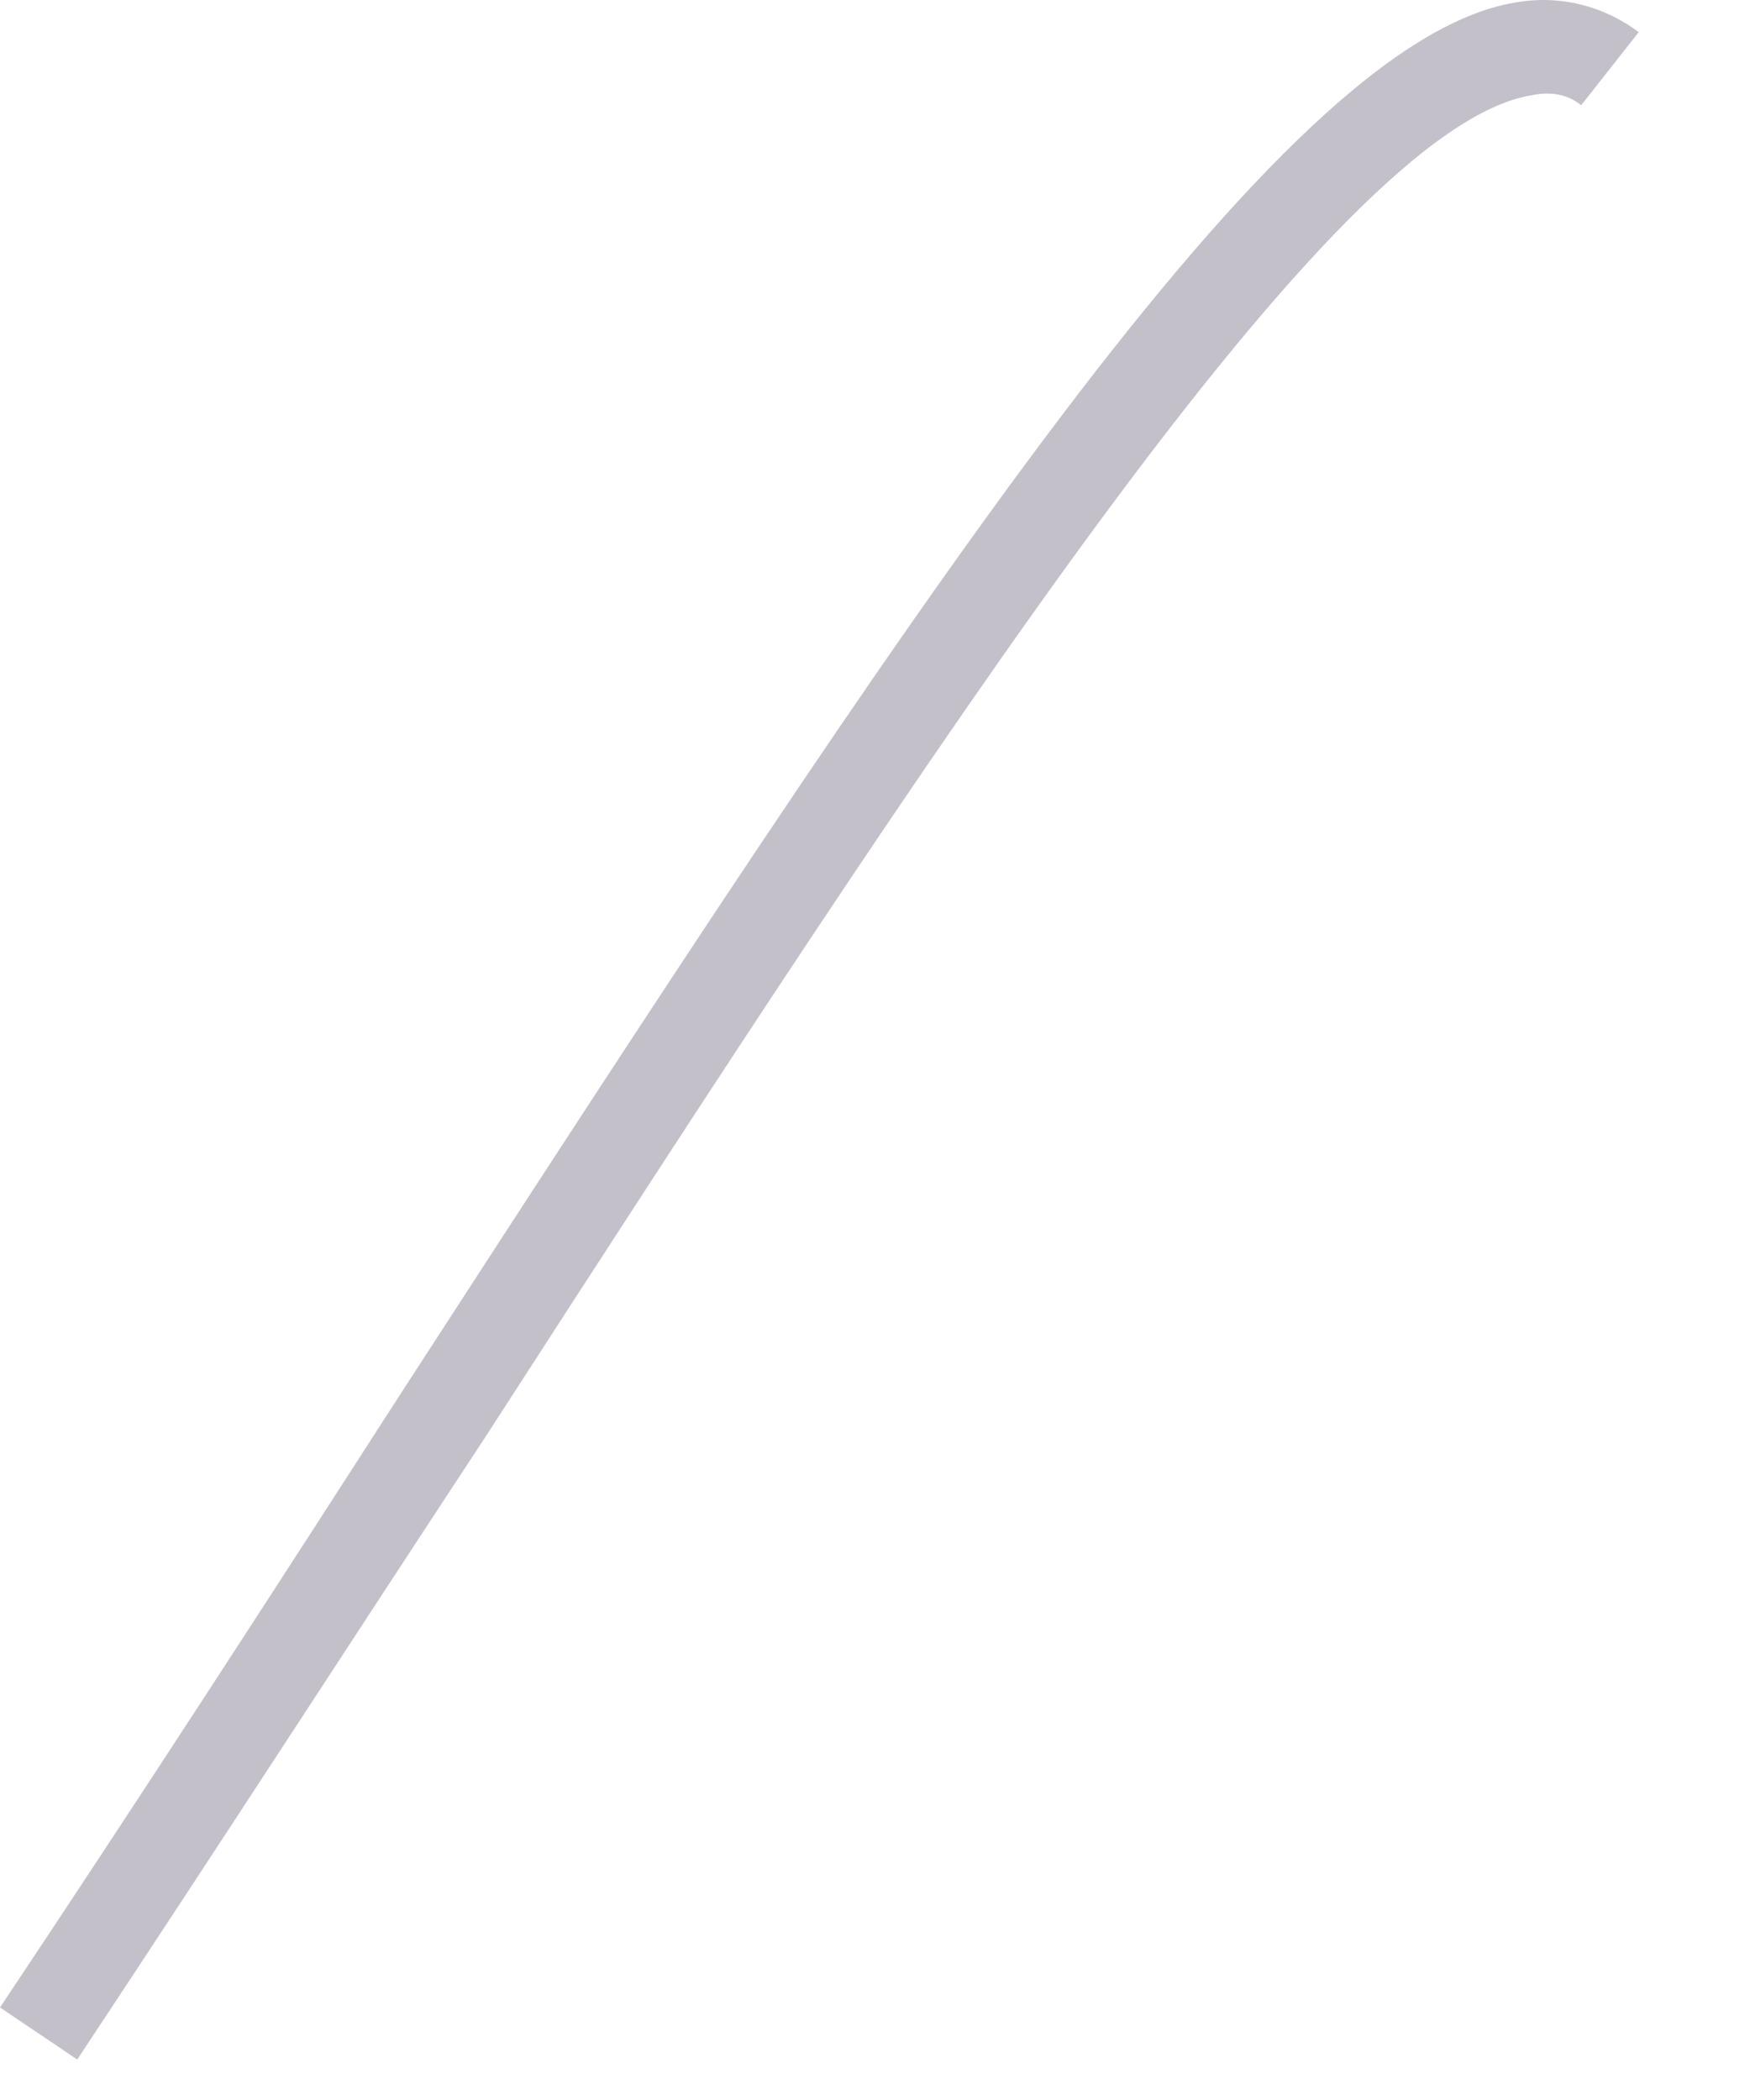 <?xml version="1.0" encoding="utf-8"?>
<svg xmlns="http://www.w3.org/2000/svg" fill="none" height="100%" overflow="visible" preserveAspectRatio="none" style="display: block;" viewBox="0 0 15 18" width="100%">
<path d="M0 17.207C1.228 15.366 2.395 13.561 3.479 11.877C7.812 5.198 10.941 0.373 12.975 0.024C13.36 -0.049 13.745 0.048 14.046 0.276L13.553 0.902C13.433 0.806 13.288 0.782 13.12 0.818C11.422 1.107 8.052 6.293 4.165 12.31C3.057 13.994 1.89 15.799 0.662 17.653L0 17.207Z" fill="#392C4E" fill-opacity="0.3" id="Vector"/>
</svg>